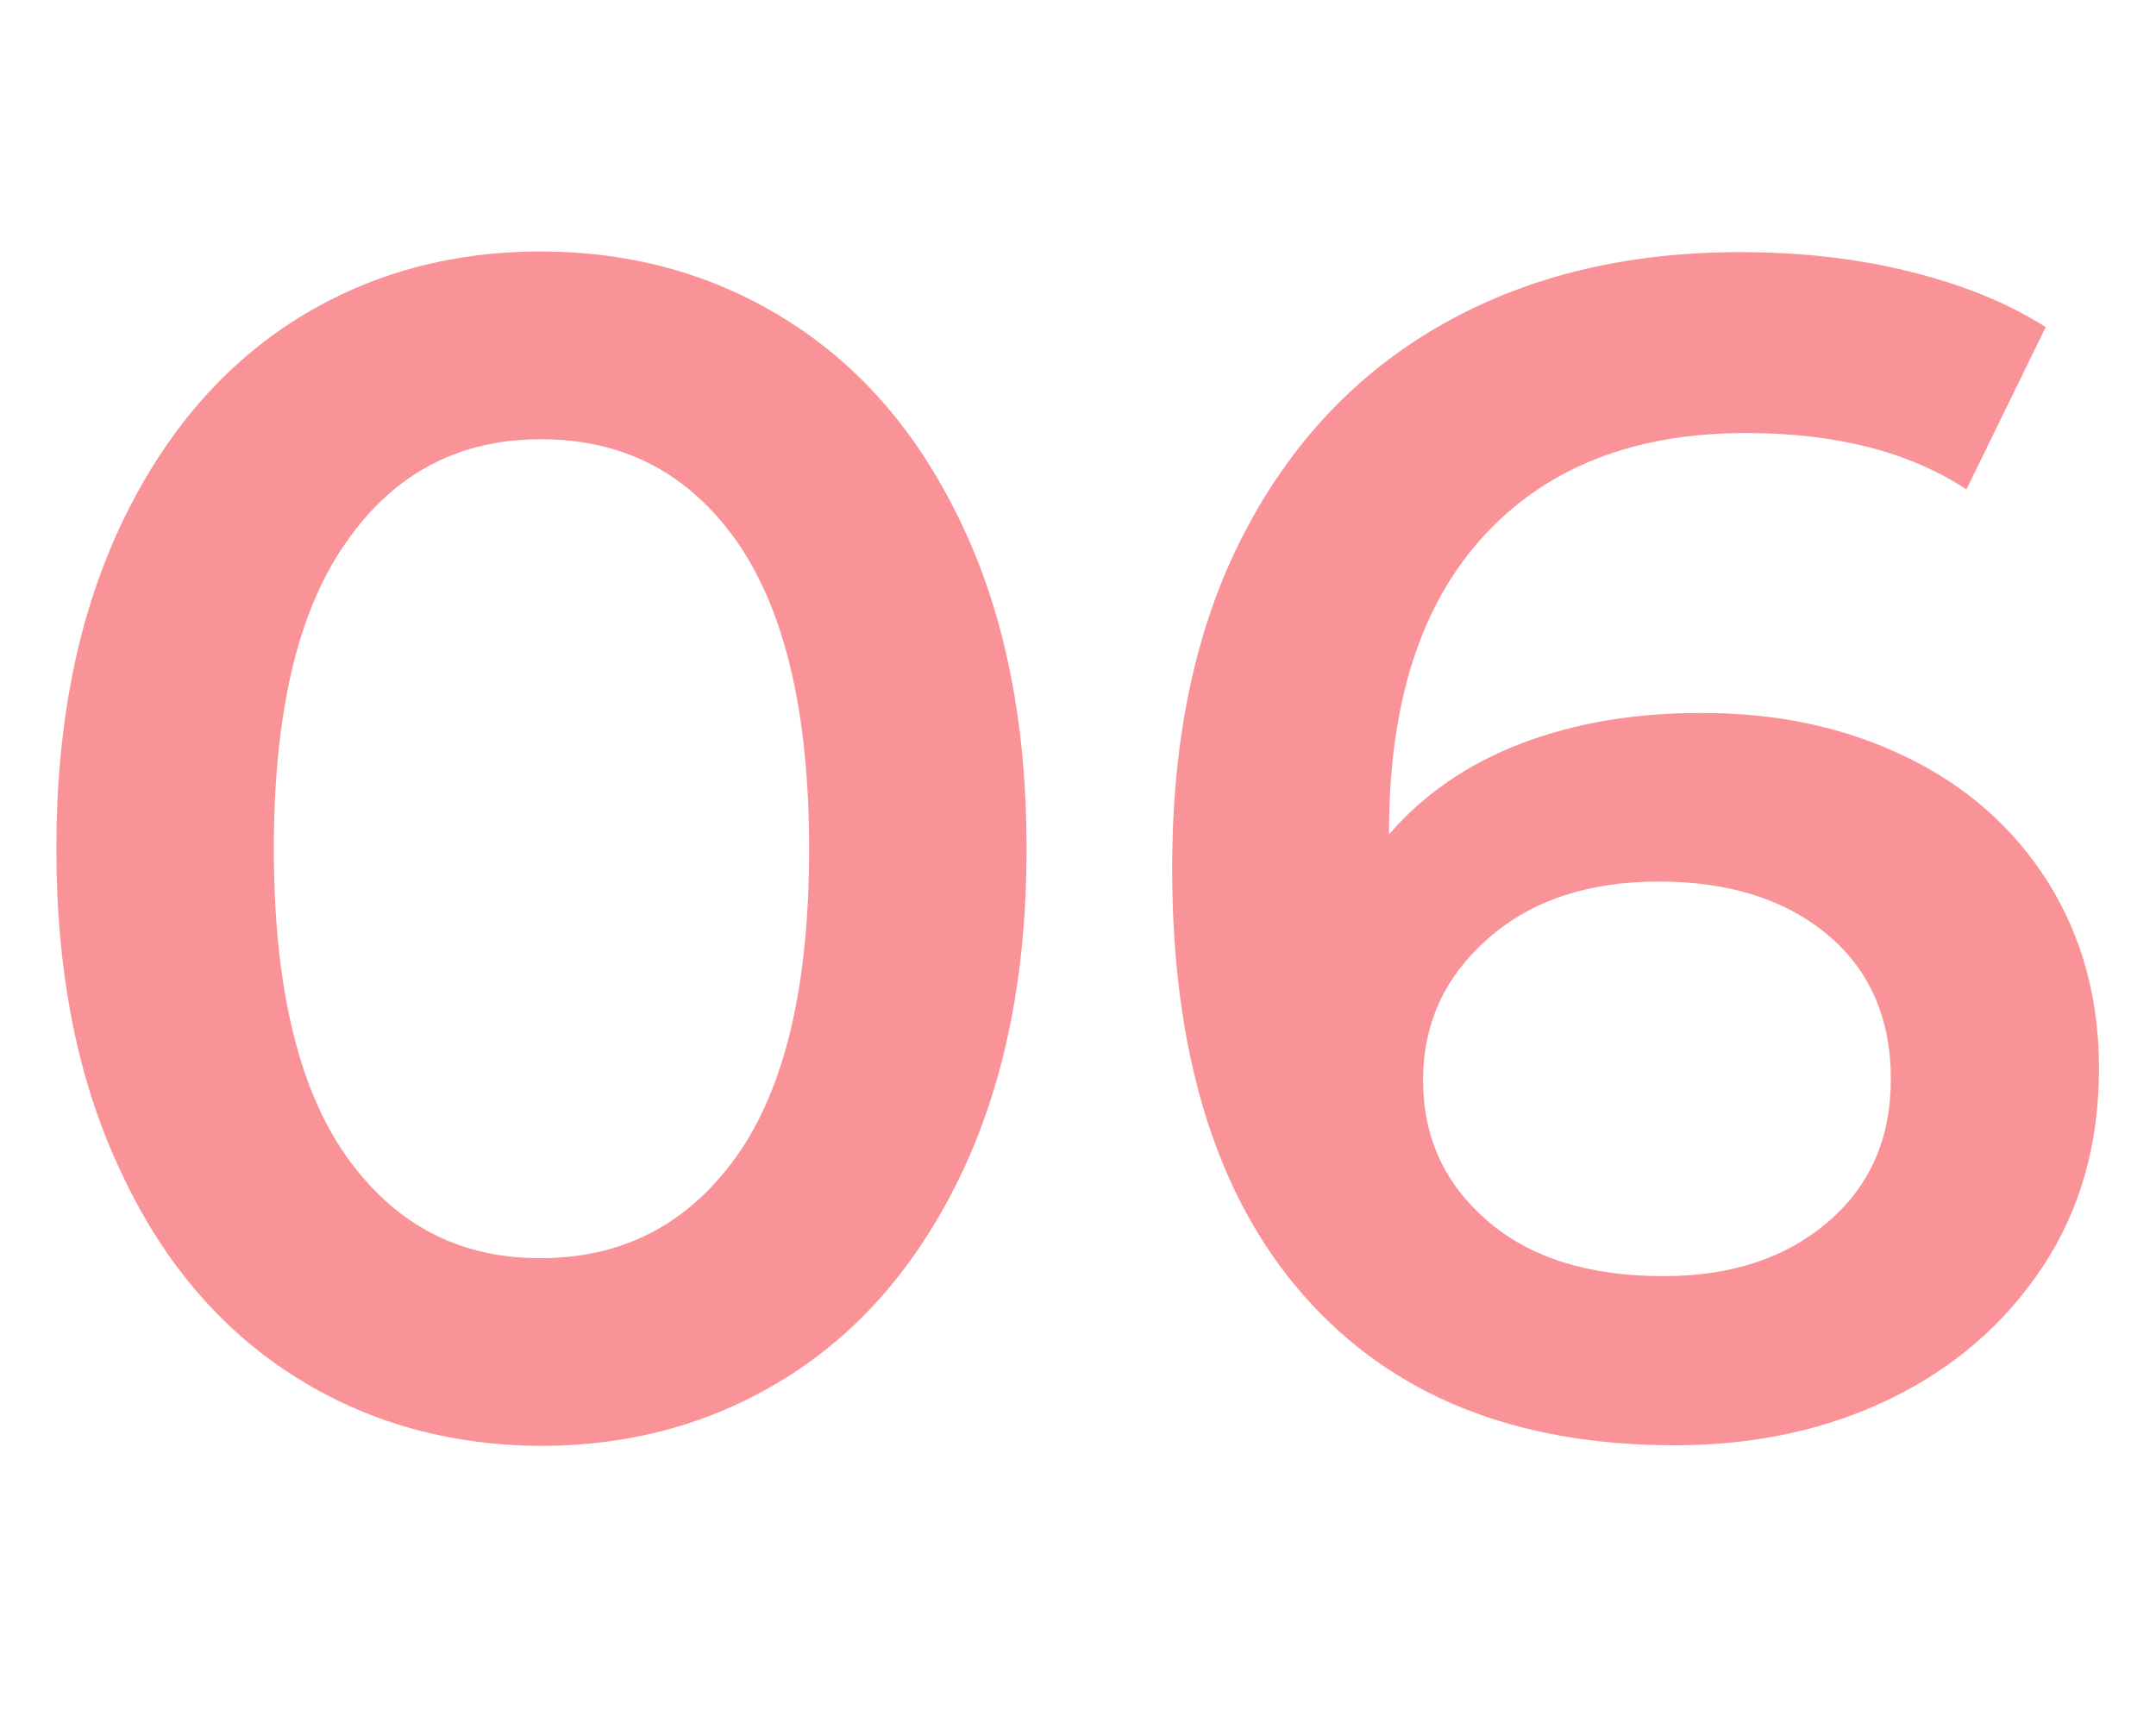 <?xml version="1.0" encoding="UTF-8"?> <!-- Generator: Adobe Illustrator 26.4.1, SVG Export Plug-In . SVG Version: 6.00 Build 0) --> <svg xmlns="http://www.w3.org/2000/svg" xmlns:xlink="http://www.w3.org/1999/xlink" id="Layer_1" x="0px" y="0px" viewBox="0 0 348 276" style="enable-background:new 0 0 348 276;" xml:space="preserve"> <style type="text/css"> .st0{fill:#FA9397;} </style> <g> <path class="st0" d="M47.1,221.9c-11.8-7.6-21.1-18.6-27.8-33.2C12.5,174.2,9.1,157,9.1,137c0-20,3.4-37.2,10.2-51.8 C26.1,70.6,35.4,59.6,47.1,52c11.8-7.6,25.2-11.4,40.1-11.4c15,0,28.4,3.8,40.3,11.4c11.9,7.6,21.2,18.6,28,33.2 c6.8,14.5,10.2,31.8,10.2,51.8c0,20-3.4,37.2-10.2,51.8c-6.8,14.5-16.1,25.6-28,33.2c-11.9,7.6-25.3,11.4-40.3,11.4 C72.3,233.3,58.9,229.5,47.1,221.9z M119,186.5c7.8-11.1,11.6-27.6,11.6-49.5s-3.9-38.4-11.6-49.5c-7.8-11.1-18.3-16.6-31.7-16.6 c-13.2,0-23.7,5.5-31.4,16.6C48.1,98.5,44.2,115,44.2,137s3.9,38.5,11.6,49.5c7.8,11.1,18.2,16.6,31.4,16.6 C100.7,203.1,111.2,197.5,119,186.5z"></path> <path class="st0" d="M307.5,122.1c9.8,4.7,17.5,11.5,23,20.2c5.5,8.7,8.3,18.8,8.3,30.2c0,12.1-3,22.8-9.1,32 c-6.1,9.2-14.3,16.3-24.6,21.3c-10.3,5-21.9,7.5-34.8,7.5c-25.7,0-45.6-8-59.8-24.1c-14.2-16.1-21.3-39.1-21.3-69 c0-21.1,3.8-39,11.5-53.9c7.7-14.9,18.4-26.2,32.2-34c13.8-7.8,29.8-11.6,48-11.6c9.6,0,18.7,1,27.2,3.1c8.5,2.1,15.8,5,22.1,9 l-12.8,26.2c-9.3-6.1-21.1-9.1-35.6-9.1c-18,0-32.1,5.5-42.3,16.6c-10.2,11.1-15.3,27-15.3,47.9v0.3c5.5-6.4,12.6-11.3,21.1-14.6 c8.6-3.3,18.2-5,28.9-5C286.7,115,297.7,117.4,307.5,122.1z M295,197.3c6.8-5.8,10.2-13.5,10.2-23.1c0-9.8-3.4-17.6-10.2-23.3 c-6.8-5.7-15.9-8.6-27.3-8.6c-11.2,0-20.4,3-27.4,9.1c-7,6.1-10.6,13.7-10.6,23c0,9.1,3.4,16.6,10.3,22.6c6.9,6,16.4,9,28.5,9 C279.4,206,288.2,203.1,295,197.3z"></path> </g> <g> <path class="st0" d="M2999.7,221.9c-11.8-7.6-21.1-18.6-27.8-33.2c-6.8-14.5-10.2-31.8-10.2-51.8c0-20,3.4-37.2,10.2-51.8 c6.8-14.5,16.1-25.6,27.8-33.2c11.8-7.6,25.2-11.4,40.1-11.4s28.4,3.8,40.3,11.4c11.9,7.6,21.2,18.6,28,33.2 c6.8,14.5,10.2,31.8,10.2,51.8c0,20-3.4,37.2-10.2,51.8c-6.8,14.5-16.1,25.6-28,33.2c-11.9,7.6-25.3,11.4-40.3,11.4 S3011.4,229.5,2999.7,221.9z M3071.5,186.5c7.8-11.1,11.6-27.6,11.6-49.5s-3.9-38.4-11.6-49.5c-7.8-11.1-18.3-16.6-31.7-16.6 c-13.2,0-23.7,5.5-31.4,16.6c-7.8,11.1-11.6,27.6-11.6,49.5s3.9,38.5,11.6,49.5c7.8,11.1,18.2,16.6,31.4,16.6 C3053.2,203.1,3063.8,197.5,3071.5,186.5z"></path> <path class="st0" d="M3281.7,43.3v23.3l-72.8,164.1h-37.2l70.4-157.9h-73.6v31.8h-32.4V43.3H3281.7z"></path> </g> <g> <path class="st0" d="M3422.1,221.9c-11.8-7.6-21.1-18.6-27.8-33.2c-6.8-14.5-10.2-31.8-10.2-51.8c0-20,3.4-37.2,10.2-51.8 c6.8-14.5,16.1-25.6,27.8-33.2c11.8-7.6,25.2-11.4,40.1-11.4s28.4,3.8,40.3,11.4c11.9,7.6,21.2,18.6,28,33.2 c6.8,14.5,10.2,31.8,10.2,51.8c0,20-3.4,37.2-10.2,51.8c-6.8,14.5-16.1,25.6-28,33.2c-11.9,7.6-25.3,11.4-40.3,11.4 S3433.8,229.5,3422.1,221.9z M3493.9,186.5c7.8-11.1,11.6-27.6,11.6-49.5s-3.9-38.4-11.6-49.5c-7.8-11.1-18.3-16.6-31.7-16.6 c-13.2,0-23.7,5.5-31.4,16.6c-7.8,11.1-11.6,27.6-11.6,49.5s3.9,38.5,11.6,49.5c7.8,11.1,18.2,16.6,31.4,16.6 C3475.6,203.1,3486.2,197.5,3493.9,186.5z"></path> <path class="st0" d="M3708.3,150.2c5.3,7.6,7.9,16.5,7.9,26.6c0,11.4-3.2,21.4-9.5,30c-6.3,8.6-15.3,15.1-26.9,19.7 c-11.6,4.5-25.1,6.8-40.4,6.8c-15.3,0-28.8-2.3-40.3-6.8s-20.4-11.1-26.6-19.7c-6.2-8.6-9.4-18.6-9.4-30c0-10.2,2.6-19,7.8-26.6 c5.2-7.6,12.6-13.6,22.2-18.1c-7.5-4.1-13.2-9.5-17.3-16.2c-4-6.7-6-14.4-6-23.1c0-10.5,2.9-19.7,8.7-27.6 c5.8-7.8,14-13.9,24.5-18.2c10.5-4.3,22.7-6.4,36.4-6.4c13.9,0,26.1,2.1,36.7,6.4c10.5,4.3,18.7,10.4,24.6,18.2 c5.9,7.9,8.8,17,8.8,27.6c0,8.7-2.1,16.4-6.2,23c-4.1,6.6-10,12-17.7,16.3C3695.5,136.6,3703,142.6,3708.3,150.2z M3669.9,198 c7.5-5.4,11.2-12.8,11.2-22.2c0-9.3-3.7-16.6-11.2-21.9c-7.5-5.4-17.7-8-30.5-8c-12.8,0-22.9,2.7-30.2,8c-7.3,5.4-11,12.7-11,21.9 c0,9.5,3.7,16.9,11,22.2c7.3,5.4,17.4,8,30.2,8C3652.2,206,3662.4,203.3,3669.9,198z M3613.5,74.9c-6.3,4.6-9.5,11.2-9.5,19.5 c0,8,3.2,14.4,9.5,19.1c6.3,4.7,14.9,7.1,25.8,7.1c11.1,0,19.8-2.4,26.2-7.1c6.4-4.7,9.6-11.1,9.6-19.1c0-8.4-3.3-14.9-9.8-19.5 c-6.5-4.6-15.2-7-26.1-7C3628.5,67.9,3619.9,70.2,3613.5,74.9z"></path> </g> <g> <path class="st0" d="M3844.5,221.9c-11.8-7.6-21.1-18.6-27.8-33.2c-6.8-14.5-10.2-31.8-10.2-51.8c0-20,3.4-37.2,10.2-51.8 c6.8-14.5,16.1-25.6,27.8-33.2c11.8-7.6,25.2-11.4,40.1-11.4c15,0,28.4,3.8,40.3,11.4c11.9,7.6,21.2,18.6,28,33.2 c6.8,14.5,10.2,31.8,10.2,51.8c0,20-3.4,37.2-10.2,51.8c-6.8,14.5-16.1,25.6-28,33.2c-11.9,7.6-25.3,11.4-40.3,11.4 C3869.6,233.3,3856.2,229.5,3844.5,221.9z M3916.3,186.5c7.8-11.1,11.6-27.6,11.6-49.5s-3.9-38.4-11.6-49.5 c-7.8-11.1-18.3-16.6-31.7-16.6c-13.2,0-23.7,5.5-31.4,16.6c-7.8,11.1-11.6,27.6-11.6,49.5s3.9,38.5,11.6,49.5 c7.8,11.1,18.2,16.6,31.4,16.6C3898,203.1,3908.6,197.5,3916.3,186.5z"></path> <path class="st0" d="M4109.5,64.7c14.2,16.1,21.3,39.1,21.3,69c0,21.1-3.8,39-11.5,53.9c-7.7,14.9-18.4,26.2-32.2,34 c-13.8,7.8-29.8,11.6-48,11.6c-9.6,0-18.7-1-27.2-3.1c-8.5-2-15.8-5-22.1-9l12.8-26.2c9.3,6.1,21.1,9.1,35.6,9.1 c18,0,32.1-5.5,42.3-16.6c10.2-11.1,15.3-27,15.3-47.9v-0.3c-5.5,6.4-12.6,11.3-21.1,14.6c-8.6,3.3-18.2,5-28.9,5 c-12.3,0-23.4-2.4-33.2-7.1c-9.8-4.7-17.5-11.5-23-20.2c-5.5-8.7-8.3-18.8-8.3-30.2c0-12.1,3-22.8,9.1-32 c6.1-9.2,14.3-16.3,24.6-21.3c10.3-5,21.9-7.5,34.8-7.5C4075.4,40.6,4095.4,48.7,4109.5,64.7z M4079.8,122.5 c7-6.1,10.6-13.7,10.6-23c0-9.1-3.4-16.6-10.3-22.6c-6.9-6-16.4-9-28.5-9c-10.9,0-19.7,2.9-26.5,8.7c-6.8,5.8-10.2,13.5-10.2,23.1 c0,9.8,3.4,17.6,10.2,23.3c6.8,5.7,15.9,8.6,27.3,8.6C4063.6,131.6,4072.8,128.6,4079.8,122.5z"></path> </g> <g> <path class="st0" d="M4293.6,43.3v187.3h-34.8V72.5h-39.6V43.3H4293.6z"></path> <path class="st0" d="M4368.8,221.9c-11.8-7.6-21.1-18.6-27.8-33.2c-6.8-14.5-10.2-31.8-10.2-51.8c0-20,3.4-37.2,10.2-51.8 c6.8-14.5,16.1-25.6,27.8-33.2c11.8-7.6,25.2-11.4,40.1-11.4s28.4,3.8,40.3,11.4c11.9,7.6,21.2,18.6,28,33.2 c6.8,14.5,10.2,31.8,10.2,51.8c0,20-3.4,37.2-10.2,51.8c-6.8,14.5-16.1,25.6-28,33.2c-11.9,7.6-25.3,11.4-40.3,11.4 S4380.6,229.5,4368.8,221.9z M4440.7,186.5c7.8-11.1,11.6-27.6,11.6-49.5s-3.9-38.4-11.6-49.5c-7.8-11.1-18.3-16.6-31.7-16.6 c-13.2,0-23.7,5.5-31.4,16.6c-7.8,11.1-11.6,27.6-11.6,49.5s3.9,38.5,11.6,49.5c7.8,11.1,18.2,16.6,31.4,16.6 C4422.3,203.1,4432.9,197.5,4440.7,186.5z"></path> </g> </svg> 